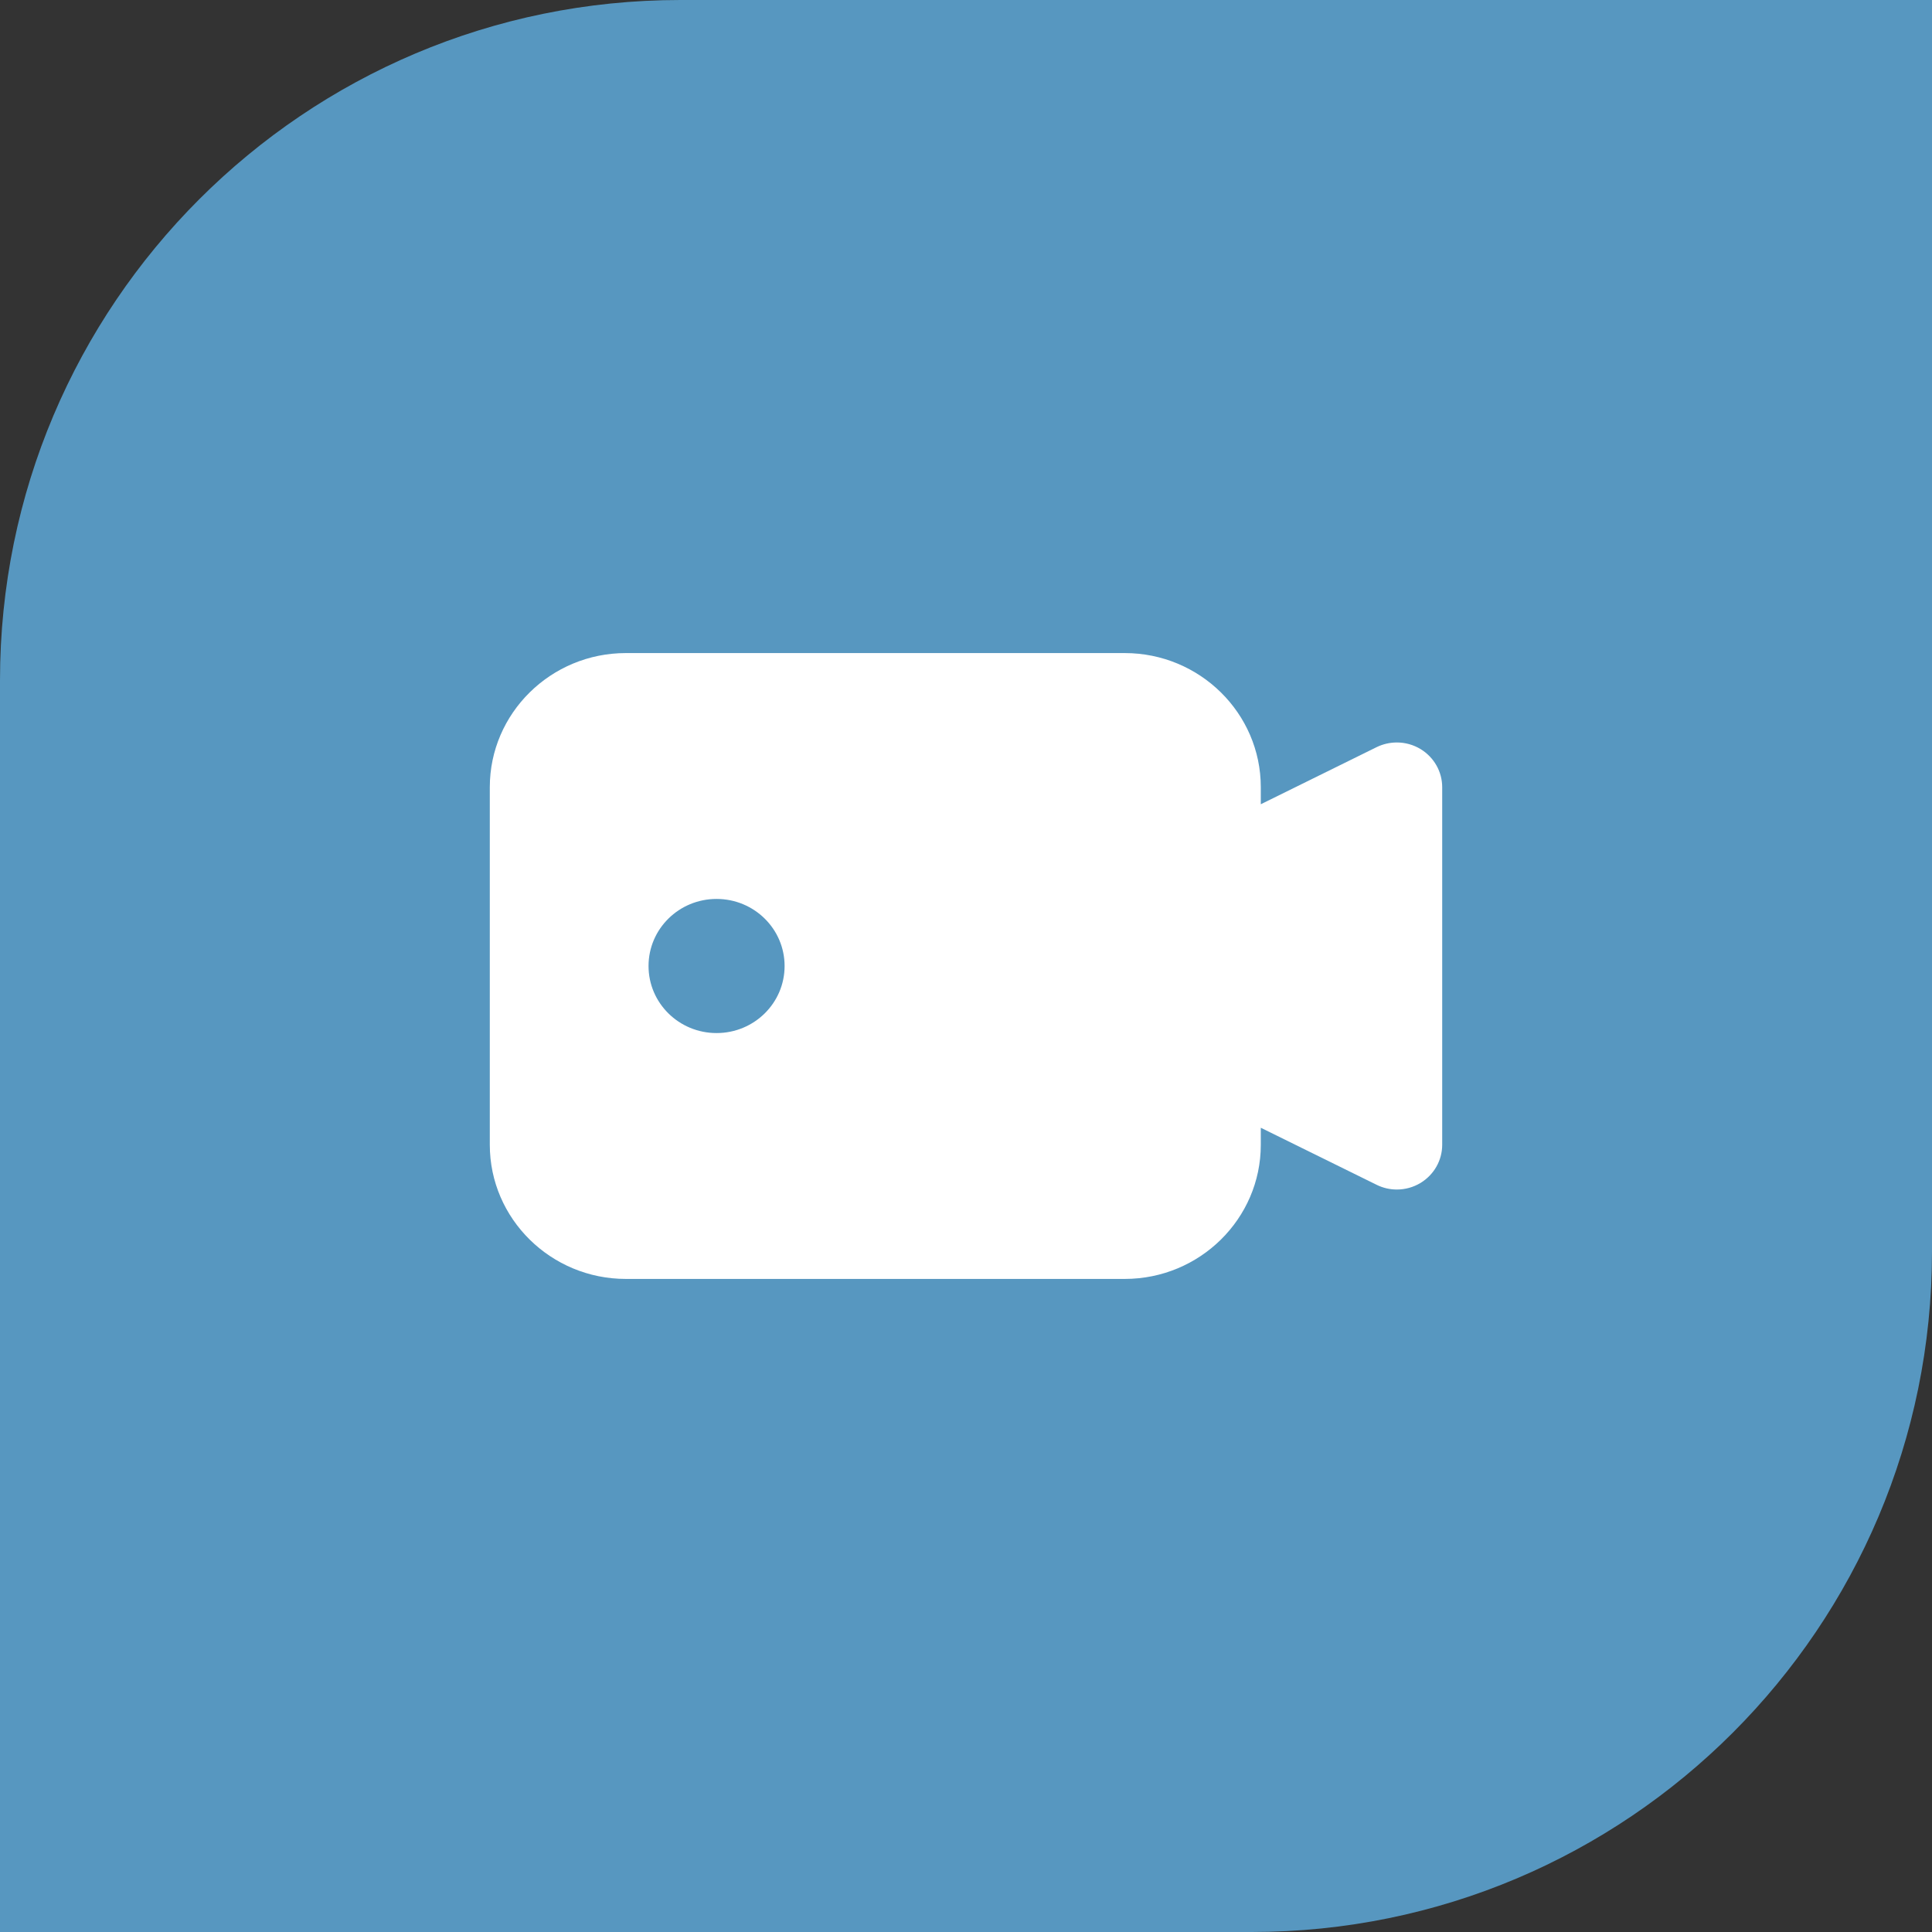 <?xml version="1.0" encoding="UTF-8"?>
<svg width="142px" height="142px" viewBox="0 0 142 142" version="1.1" xmlns="http://www.w3.org/2000/svg" xmlns:xlink="http://www.w3.org/1999/xlink">
    <rect x="0" y="0" width="142" height="142" fill="#333333" stroke="none"/>
    <title>quality</title>
    <g id="quality" stroke="none" stroke-width="1" fill="none" fill-rule="evenodd">
        <path d="M50,0 L142,0 L142,0 L142,92 C142,119.614 119.614,142 92,142 L0,142 L0,142 L0,50 C0,22.386 22.386,0 50,0 Z" id="Rectangle" fill="#5797C0"></path>
        <g id="video-svgrepo-com" transform="translate(36, 48)" fill="#FFFFFF" fill-rule="nonzero">
            <path d="M68.417,7.061 C67.883,6.736 67.277,6.571 66.667,6.571 C66.157,6.571 65.647,6.686 65.177,6.916 L56.667,11.112 L56.667,9.857 C56.667,4.423 52.18,0 46.667,0 L10,0 C4.487,0 0,4.423 0,9.857 L0,36.143 C0,41.577 4.487,46 10,46 L46.667,46 C52.18,46 56.667,41.577 56.667,36.143 L56.667,34.888 L65.177,39.08 C65.647,39.314 66.157,39.429 66.667,39.429 C67.277,39.429 67.883,39.264 68.417,38.939 C69.4,38.338 70,37.283 70,36.143 L70,9.857 C70,8.717 69.4,7.662 68.417,7.061 L68.417,7.061 Z M16.667,27.929 C13.903,27.929 11.667,25.724 11.667,23 C11.667,20.276 13.903,18.071 16.667,18.071 C19.43,18.071 21.667,20.276 21.667,23 C21.667,25.724 19.43,27.929 16.667,27.929 Z" id="Shape"></path>
        </g>
    </g>
</svg>